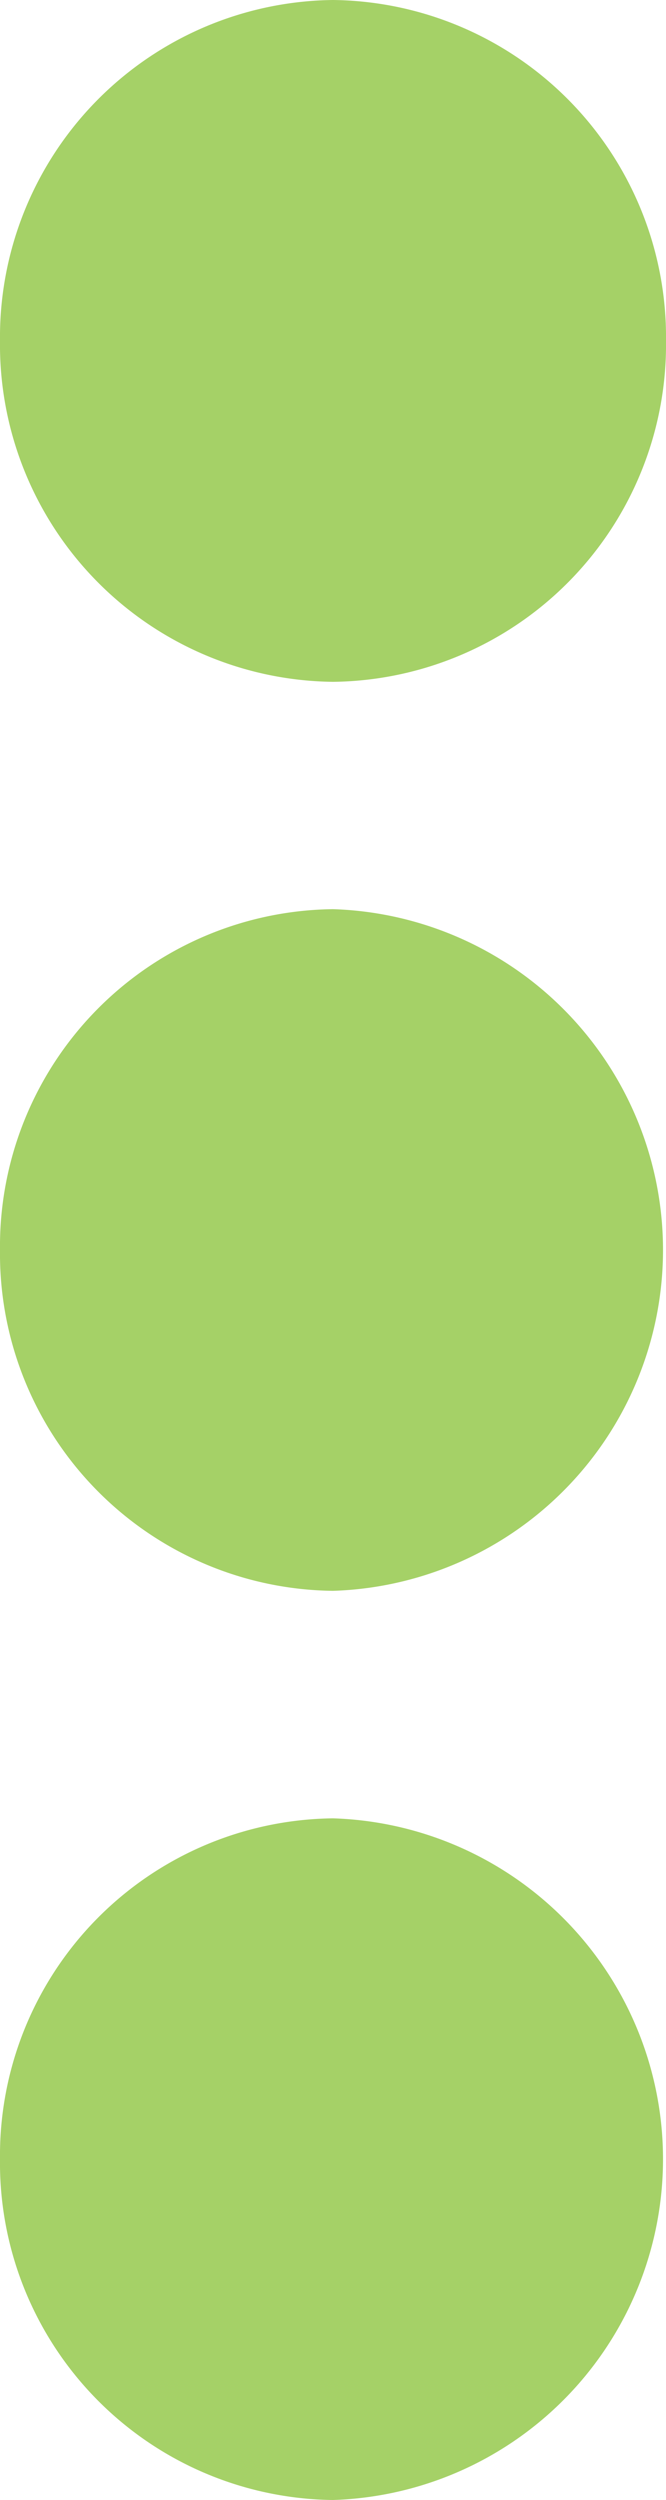 <?xml version="1.0" encoding="UTF-8"?>
<svg xmlns="http://www.w3.org/2000/svg" width="4" height="15" viewBox="0 0 4 15">
  <g id="Group_46" data-name="Group 46" transform="translate(-245 -2288)">
    <path id="Union_2" data-name="Union 2" d="M0,12.955a2.023,2.023,0,0,1,2-2.045A2.046,2.046,0,0,1,2,15,2.023,2.023,0,0,1,0,12.955ZM0,7.5A2.023,2.023,0,0,1,2,5.455,2.046,2.046,0,0,1,2,9.545,2.023,2.023,0,0,1,0,7.5ZM0,2.045A2.023,2.023,0,0,1,2,0,2.023,2.023,0,0,1,4,2.045,2.023,2.023,0,0,1,2,4.091,2.023,2.023,0,0,1,0,2.045Z" transform="translate(245 2288)" fill="#a5d167"></path>
  </g>
</svg>
